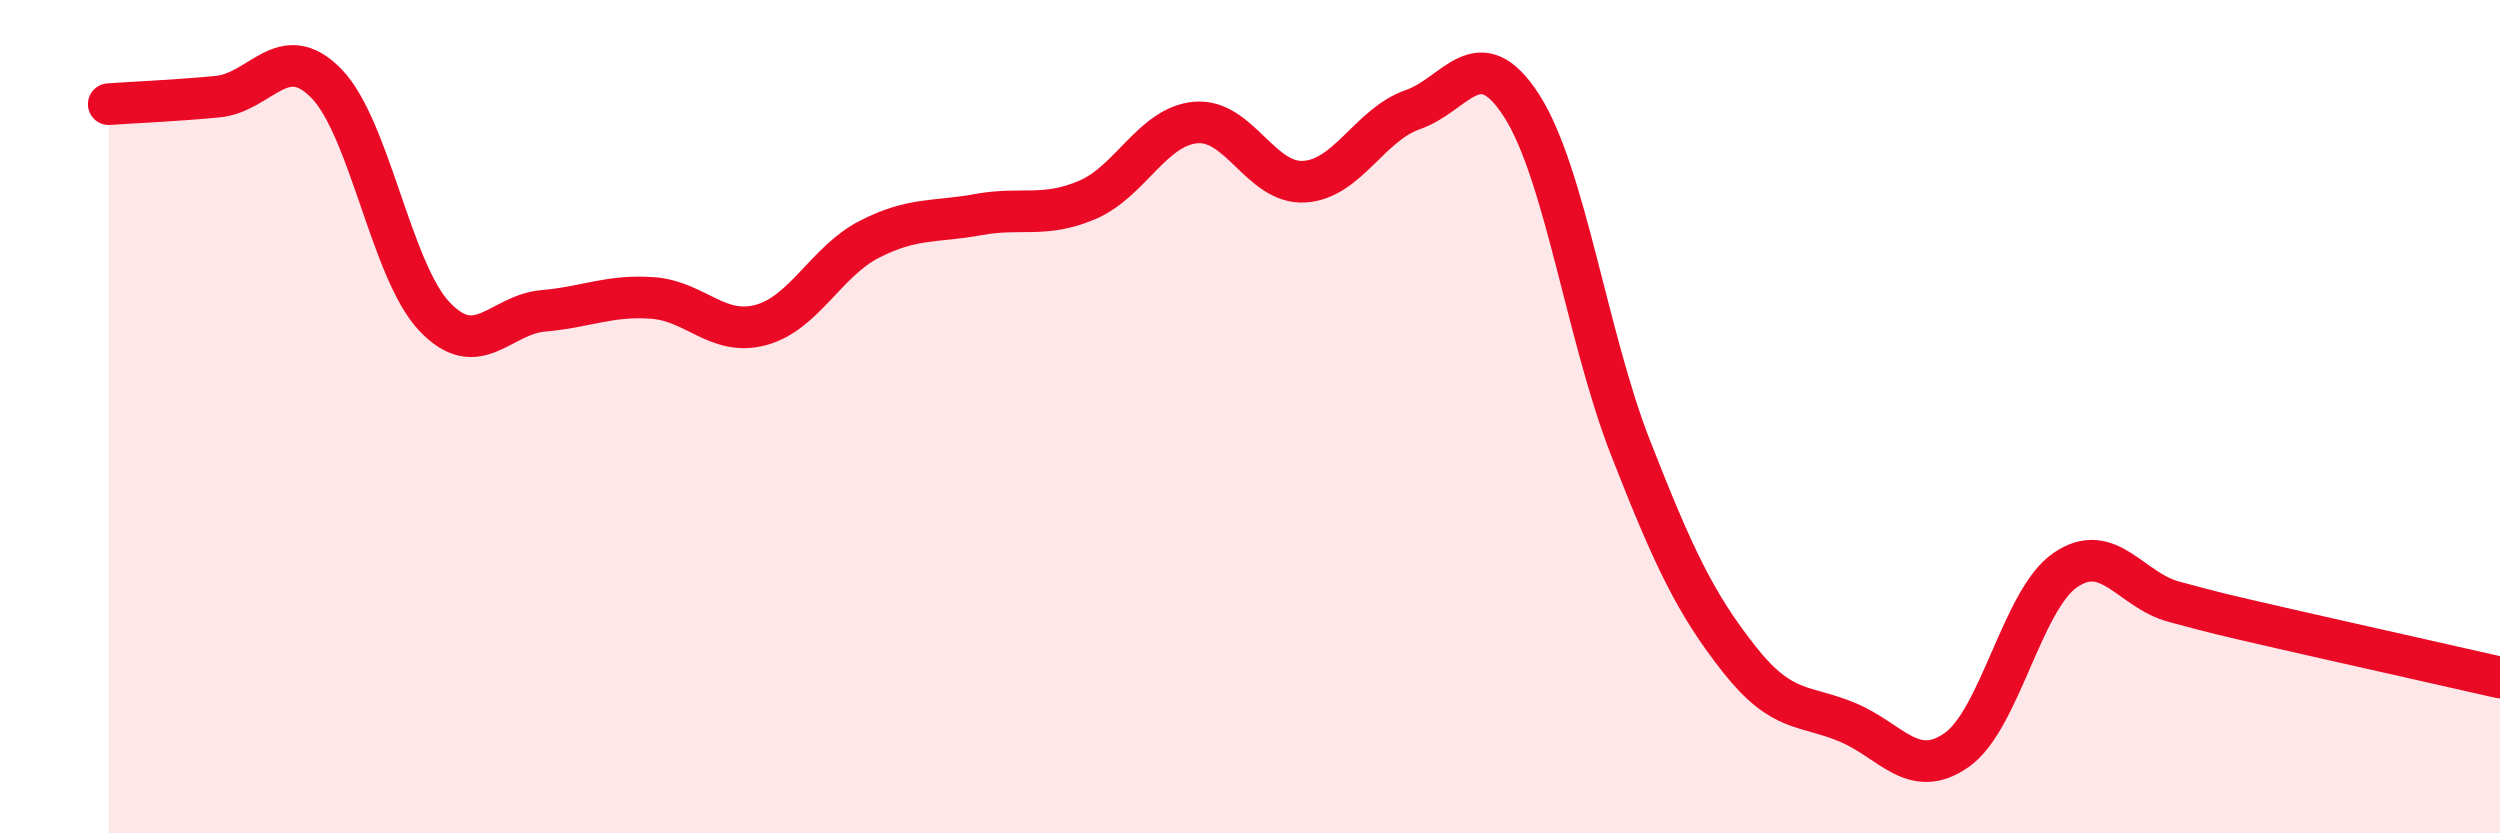 
    <svg width="60" height="20" viewBox="0 0 60 20" xmlns="http://www.w3.org/2000/svg">
      <path
        d="M 2.61,2.5 C 3.13,2.46 4.18,2.42 5.22,2.32 C 6.26,2.22 6.79,0.94 7.83,2 C 8.87,3.06 9.39,6.51 10.43,7.6 C 11.47,8.69 12,7.55 13.04,7.46 C 14.08,7.37 14.61,7.08 15.65,7.15 C 16.69,7.22 17.22,8.08 18.26,7.8 C 19.3,7.52 19.83,6.27 20.87,5.74 C 21.91,5.21 22.44,5.34 23.48,5.15 C 24.52,4.96 25.05,5.24 26.09,4.8 C 27.13,4.36 27.66,3.03 28.7,2.94 C 29.74,2.85 30.26,4.42 31.3,4.36 C 32.34,4.3 32.87,2.99 33.91,2.63 C 34.95,2.27 35.48,0.92 36.52,2.54 C 37.56,4.16 38.09,8.08 39.13,10.74 C 40.17,13.4 40.7,14.5 41.74,15.82 C 42.78,17.14 43.31,16.9 44.35,17.34 C 45.39,17.78 45.92,18.73 46.96,18 C 48,17.27 48.53,14.39 49.57,13.68 C 50.61,12.97 51.13,14.16 52.17,14.44 C 53.21,14.72 53.21,14.72 54.78,15.08 C 56.35,15.44 58.96,16.02 60,16.26L60 20L2.61 20Z"
        fill="#EB0A25"
        opacity="0.1"
        stroke-linecap="round"
        stroke-linejoin="round"
      />
      <path
        d="M 2.61,2.5 C 3.13,2.46 4.18,2.42 5.22,2.32 C 6.26,2.22 6.79,0.94 7.83,2 C 8.87,3.06 9.39,6.51 10.43,7.6 C 11.47,8.69 12,7.55 13.04,7.46 C 14.08,7.37 14.61,7.08 15.65,7.15 C 16.69,7.22 17.22,8.08 18.26,7.8 C 19.3,7.52 19.83,6.27 20.87,5.74 C 21.91,5.21 22.44,5.34 23.48,5.15 C 24.52,4.96 25.05,5.24 26.09,4.8 C 27.13,4.36 27.66,3.03 28.7,2.94 C 29.74,2.85 30.26,4.42 31.3,4.36 C 32.34,4.3 32.87,2.99 33.91,2.63 C 34.95,2.27 35.48,0.92 36.52,2.54 C 37.56,4.16 38.09,8.08 39.13,10.74 C 40.17,13.4 40.7,14.5 41.74,15.82 C 42.78,17.14 43.31,16.9 44.35,17.34 C 45.39,17.78 45.92,18.73 46.96,18 C 48,17.27 48.53,14.39 49.57,13.68 C 50.61,12.97 51.13,14.16 52.17,14.44 C 53.21,14.72 53.21,14.72 54.78,15.08 C 56.35,15.44 58.96,16.02 60,16.26"
        stroke="#EB0A25"
        stroke-width="1"
        fill="none"
        stroke-linecap="round"
        stroke-linejoin="round"
      />
    </svg>
  